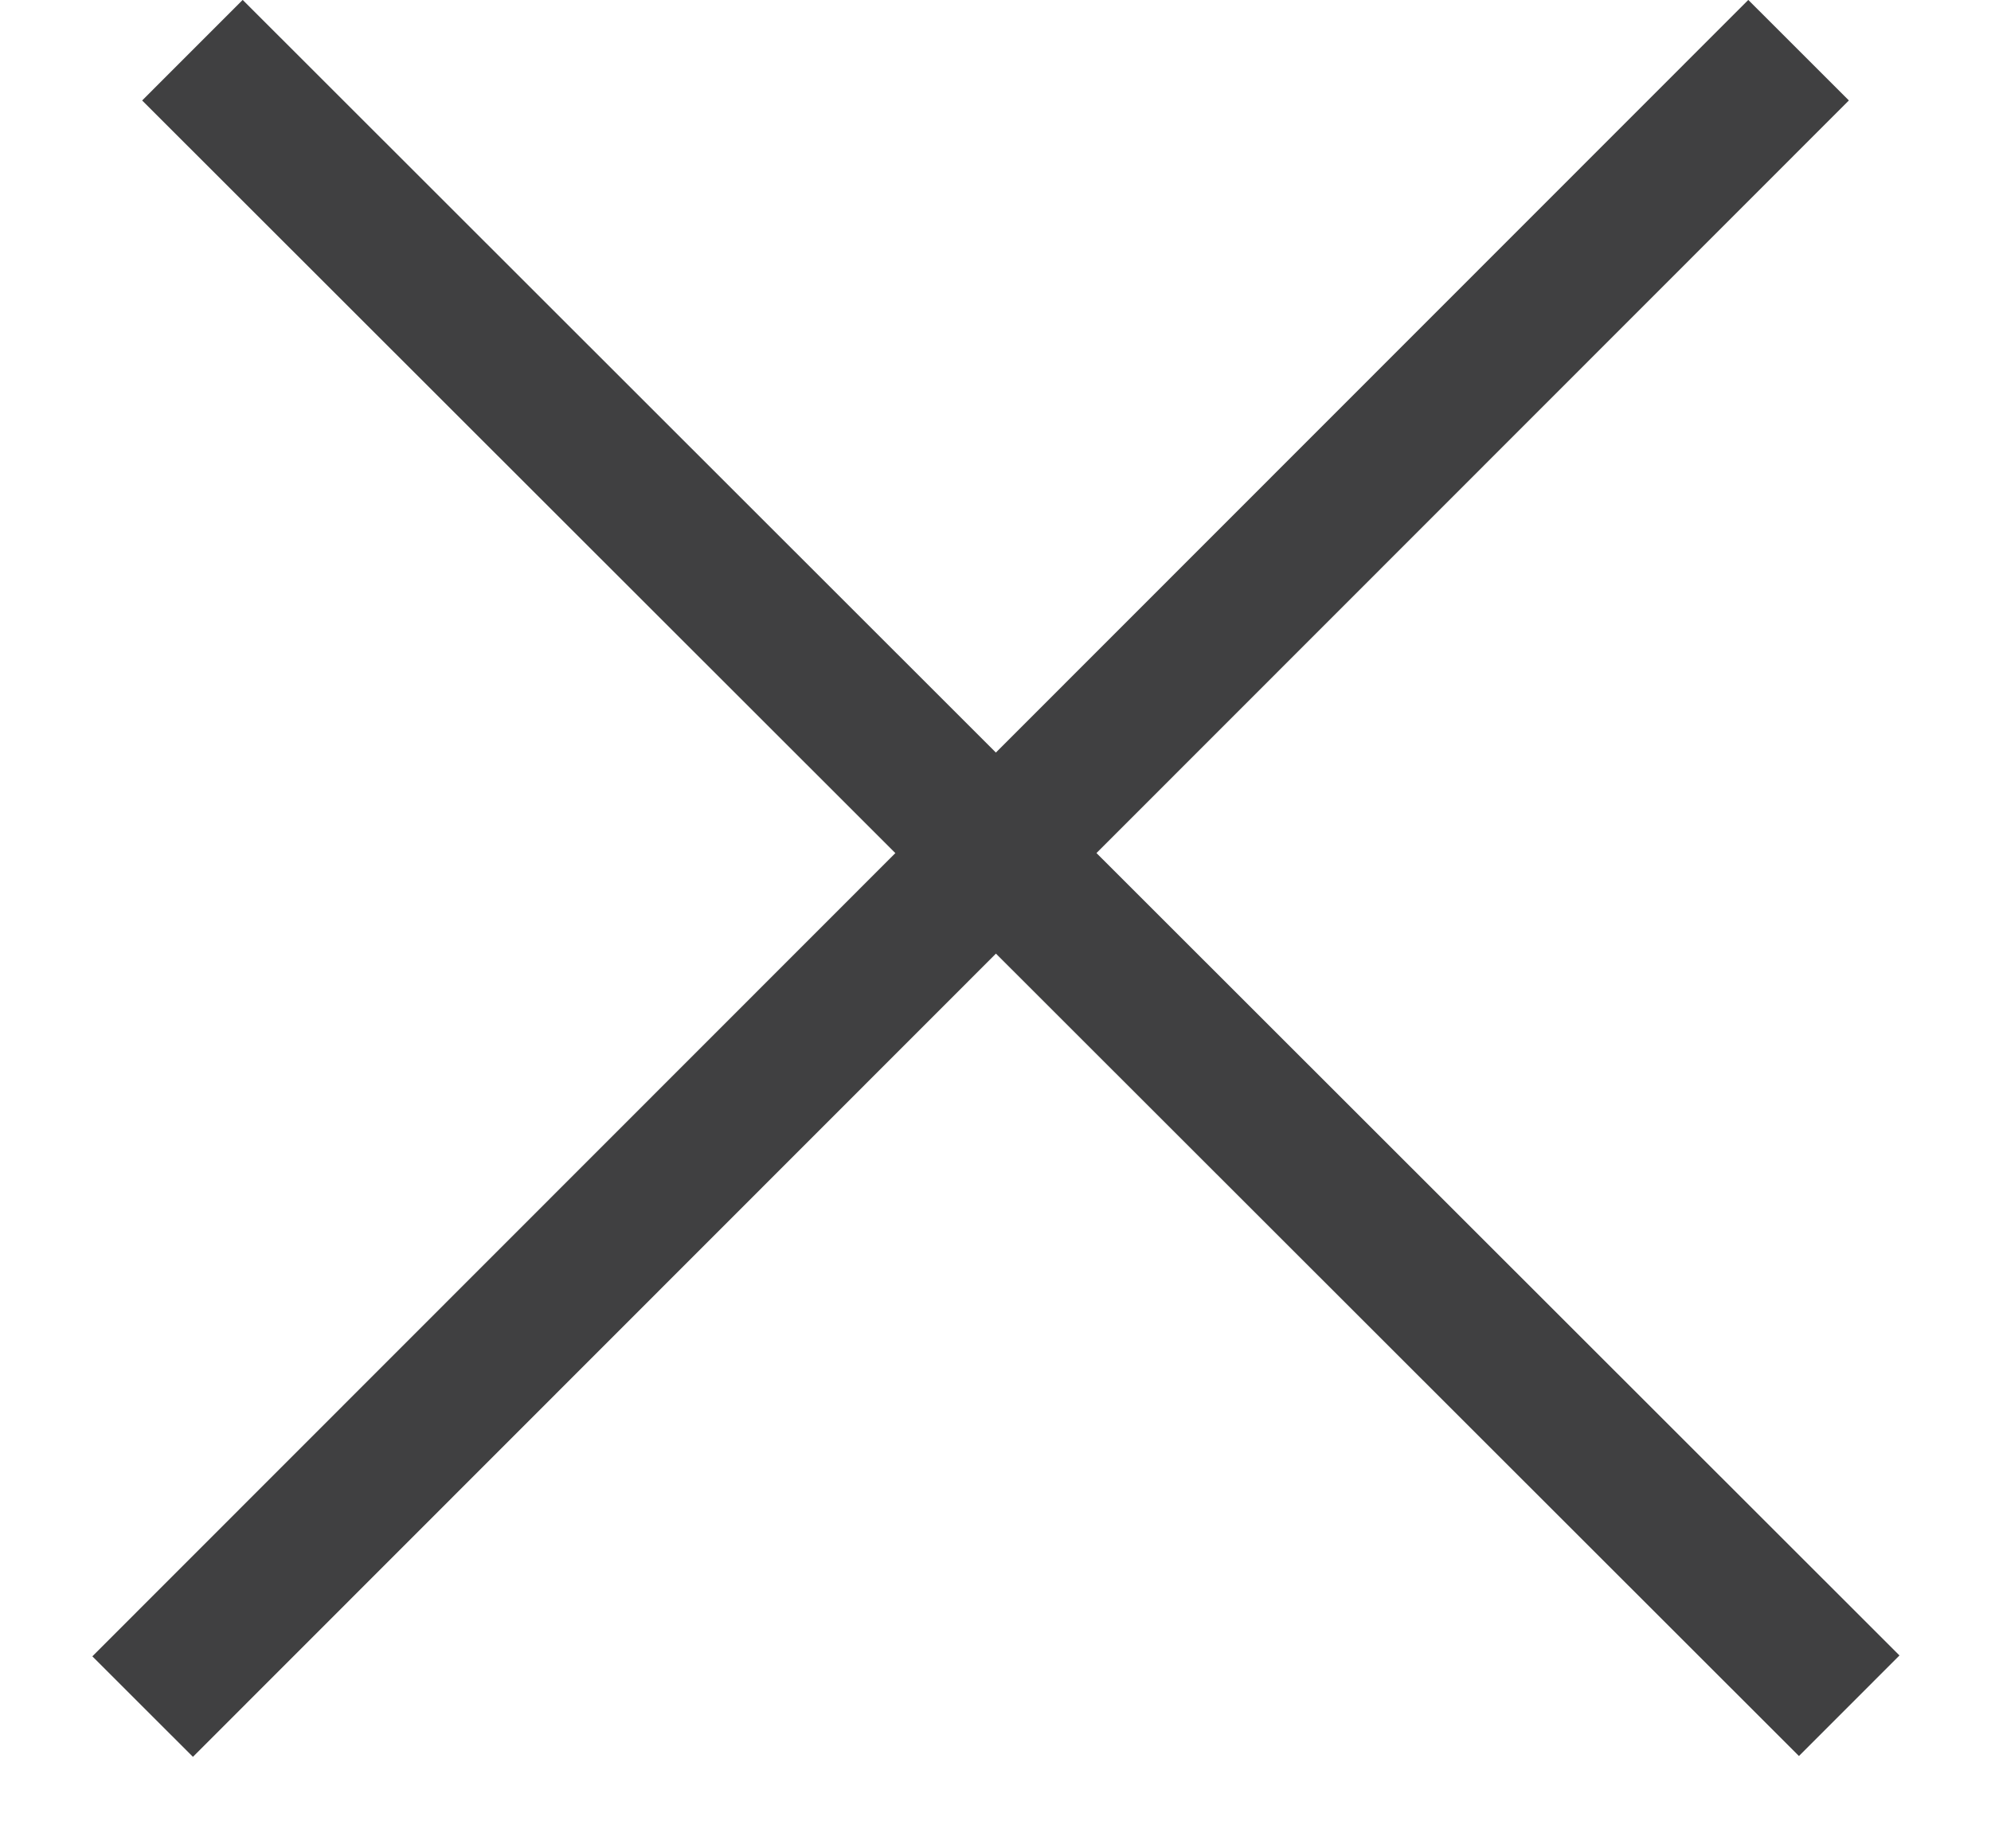 <svg width="14" height="13" viewBox="0 0 14 13" fill="none" xmlns="http://www.w3.org/2000/svg">
<path d="M13.003 11.997L1.353 0.353" stroke="#404041"/>
<path d="M1.003 12.003L12.647 0.353" stroke="#404041"/>
</svg>
